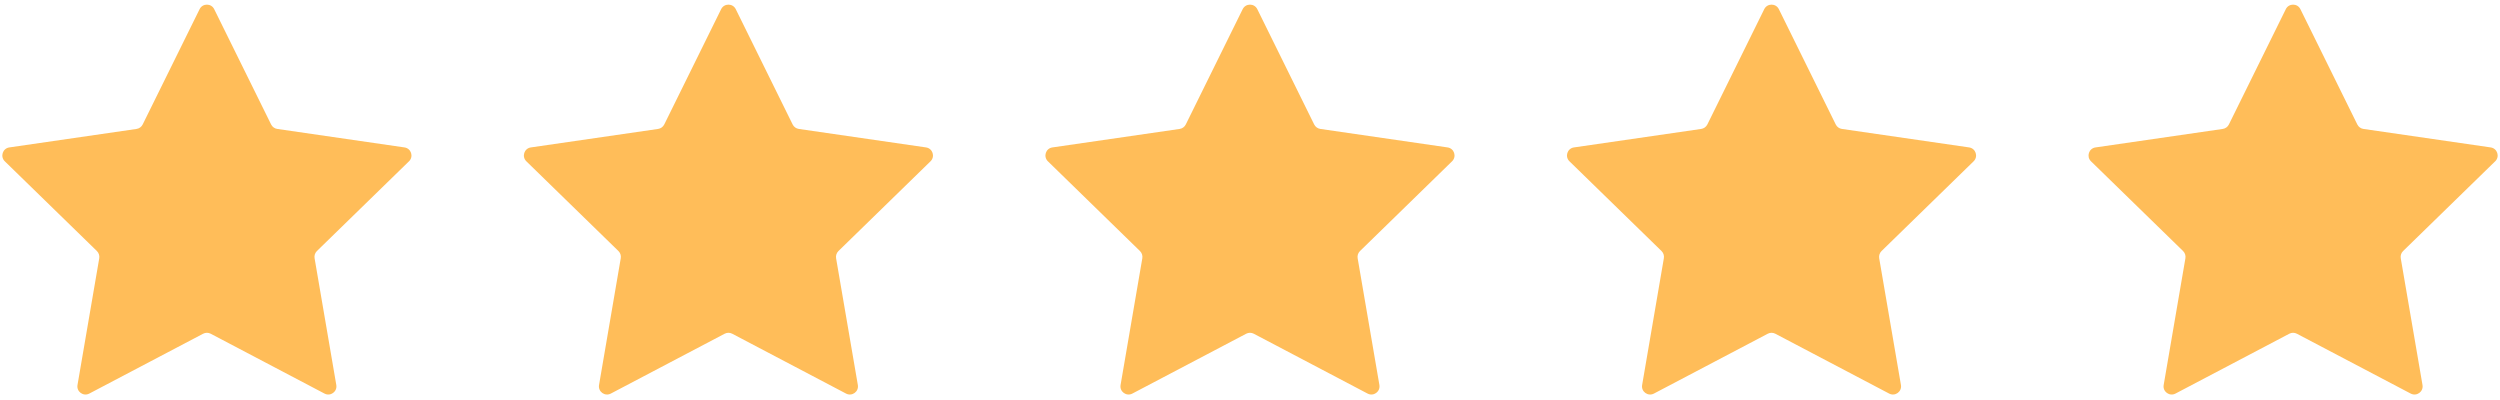 <svg xmlns="http://www.w3.org/2000/svg" xmlns:xlink="http://www.w3.org/1999/xlink" width="500" zoomAndPan="magnify" viewBox="0 0 375 60" height="80" preserveAspectRatio="xMidYMid meet" version="1.0"><defs><clipPath id="01be8bfcb2"><path d="M 0 0.34 L 375 0.34 L 375 59.59 L 0 59.59 Z M 0 0.34 " clip-rule="nonzero"/></clipPath></defs><g clip-path="url(#01be8bfcb2)"><path fill="#ffbd59" d="M 61.348 24.195 L 47.535 37.656 C 47.25 37.938 47.117 38.344 47.188 38.738 L 50.445 57.75 C 50.617 58.746 49.57 59.508 48.676 59.035 L 31.605 50.059 C 31.25 49.871 30.824 49.871 30.469 50.059 L 13.395 59.035 C 12.5 59.508 11.453 58.746 11.625 57.75 L 14.887 38.738 C 14.953 38.344 14.82 37.938 14.535 37.656 L 0.719 24.195 C -0.004 23.488 0.395 22.258 1.398 22.113 L 20.484 19.34 C 20.883 19.281 21.227 19.031 21.402 18.672 L 29.941 1.375 C 30.387 0.469 31.684 0.469 32.129 1.375 L 40.668 18.672 C 40.844 19.031 41.188 19.281 41.586 19.34 L 60.672 22.113 C 61.676 22.258 62.074 23.488 61.352 24.195 Z M 138.906 22.113 L 119.816 19.34 C 119.418 19.281 119.074 19.031 118.898 18.672 L 110.363 1.375 C 109.914 0.469 108.621 0.469 108.172 1.375 L 99.637 18.672 C 99.457 19.031 99.113 19.281 98.715 19.34 L 79.629 22.113 C 78.629 22.258 78.227 23.488 78.953 24.195 L 92.766 37.656 C 93.051 37.938 93.184 38.344 93.113 38.738 L 89.855 57.75 C 89.684 58.746 90.73 59.508 91.625 59.035 L 108.699 50.059 C 109.055 49.871 109.477 49.871 109.832 50.059 L 126.906 59.035 C 127.801 59.508 128.848 58.746 128.676 57.75 L 125.414 38.738 C 125.348 38.344 125.48 37.938 125.766 37.656 L 139.578 24.195 C 140.301 23.488 139.902 22.258 138.902 22.113 Z M 217.137 22.113 L 198.051 19.34 C 197.652 19.281 197.309 19.031 197.129 18.672 L 188.594 1.375 C 188.145 0.469 186.852 0.469 186.402 1.375 L 177.867 18.672 C 177.691 19.031 177.348 19.281 176.949 19.34 L 157.859 22.113 C 156.859 22.258 156.461 23.488 157.184 24.195 L 170.996 37.656 C 171.285 37.938 171.414 38.344 171.348 38.738 L 168.086 57.75 C 167.914 58.746 168.961 59.508 169.855 59.035 L 186.93 50.059 C 187.285 49.871 187.711 49.871 188.066 50.059 L 205.137 59.035 C 206.035 59.508 207.078 58.746 206.91 57.75 L 203.648 38.738 C 203.578 38.344 203.711 37.938 204 37.656 L 217.809 24.195 C 218.535 23.488 218.137 22.258 217.133 22.113 Z M 295.371 22.113 L 276.281 19.34 C 275.883 19.281 275.539 19.031 275.363 18.672 L 266.828 1.375 C 266.379 0.469 265.086 0.469 264.637 1.375 L 256.102 18.672 C 255.922 19.031 255.578 19.281 255.18 19.34 L 236.094 22.113 C 235.094 22.258 234.691 23.488 235.418 24.195 L 249.23 37.656 C 249.516 37.938 249.648 38.344 249.578 38.738 L 246.32 57.75 C 246.148 58.746 247.195 59.508 248.09 59.035 L 265.164 50.059 C 265.52 49.871 265.941 49.871 266.297 50.059 L 283.371 59.035 C 284.266 59.508 285.312 58.746 285.141 57.75 L 281.879 38.738 C 281.812 38.344 281.945 37.938 282.23 37.656 L 296.043 24.195 C 296.766 23.488 296.367 22.258 295.367 22.113 Z M 374.281 24.195 C 375.004 23.488 374.605 22.258 373.602 22.113 L 354.516 19.34 C 354.117 19.281 353.773 19.031 353.598 18.672 L 345.059 1.375 C 344.613 0.469 343.316 0.469 342.871 1.375 L 334.332 18.672 C 334.156 19.031 333.812 19.281 333.414 19.34 L 314.328 22.113 C 313.324 22.258 312.926 23.488 313.648 24.195 L 327.461 37.656 C 327.75 37.938 327.879 38.344 327.812 38.738 L 324.551 57.75 C 324.379 58.746 325.426 59.508 326.324 59.035 L 343.395 50.059 C 343.75 49.871 344.176 49.871 344.531 50.059 L 361.605 59.035 C 362.5 59.508 363.547 58.746 363.375 57.75 L 360.113 38.738 C 360.047 38.344 360.176 37.938 360.465 37.656 L 374.277 24.195 Z M 374.281 24.195 " fill-opacity="1" fill-rule="nonzero"/></g></svg>